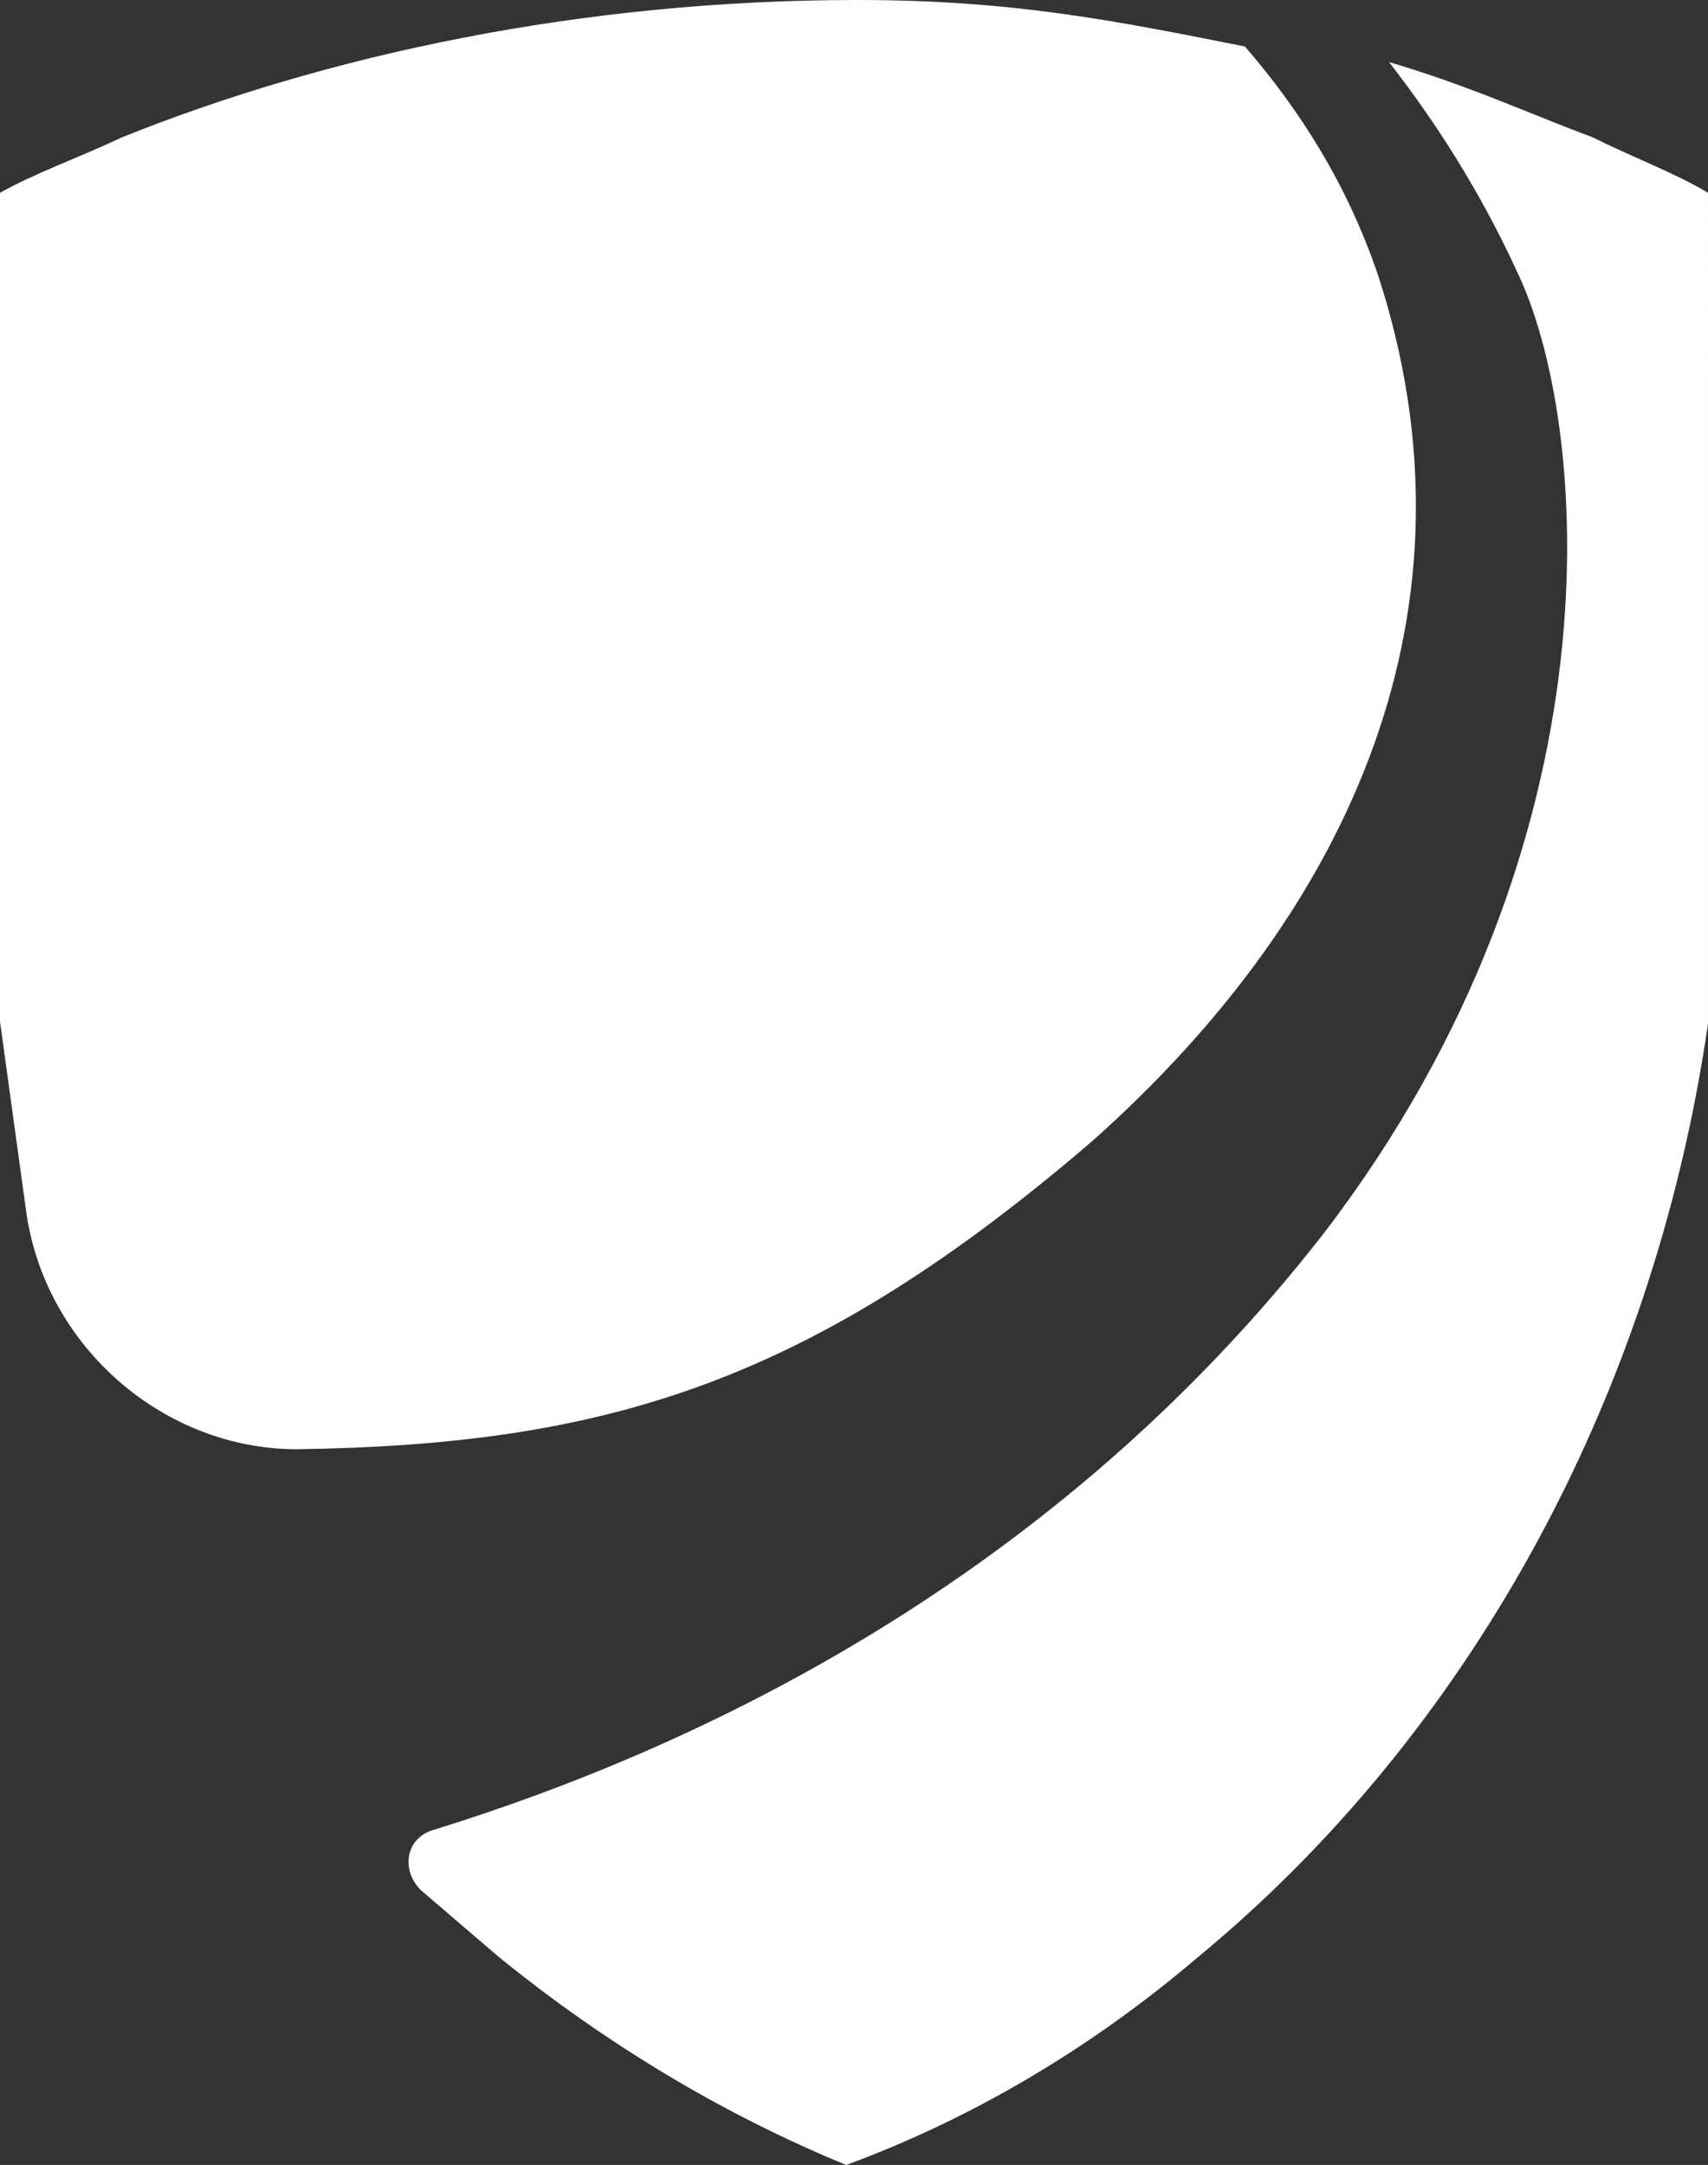 <?xml version="1.0" encoding="utf-8"?>
<!-- Generator: Adobe Illustrator 25.4.1, SVG Export Plug-In . SVG Version: 6.00 Build 0)  -->
<svg version="1.1" id="Layer_1" xmlns="http://www.w3.org/2000/svg" xmlns:xlink="http://www.w3.org/1999/xlink" x="0px" y="0px"
	 viewBox="0 0 77.1 97.7" style="enable-background:new 0 0 77.1 97.7;" xml:space="preserve">
<rect x="0" y="0" width="77.1" height="97.7" fill="#333333" stroke="none"/>
<style type="text/css">
	.st0{fill:#FFFFFF;}
</style>
<g>
	<g>
		<path class="st0" d="M49.3,51.5C61.1,41,67.1,27.4,62.2,12.4c-1.4-4.1-3.5-7.4-6-10.3C50.2,0.9,45.6,0,38.7,0
			c-12.5,0-24,2.5-33.2,6.2C3.6,7.1,1.6,7.8,0,8.7v16.6V35v11.1l1.2,8.7c0.9,6,6.2,10.6,12.2,10.6C27.4,65.2,36.6,62.4,49.3,51.5z"
			/>
		<path class="st0" d="M71.9,6.2c-3.2-1.2-5.5-2.3-9.2-3.4c2.1,2.7,4.1,5.8,5.8,9.5c3.2,6.7,4.9,25.5-8.7,43.3
			c-12.2,15.7-28.3,23.3-40.3,27c-1.2,0.4-1.4,1.8-0.5,2.7l3.5,3c4.8,3.9,10.1,7.1,15.7,9.4c5.7-2.1,11.1-5.3,15.9-9.4
			c12-9.9,20.5-24.9,23-42.1v-11v-9.9V8.7C75.6,7.8,73.7,7.1,71.9,6.2z"/>
	</g>
</g>
</svg>
